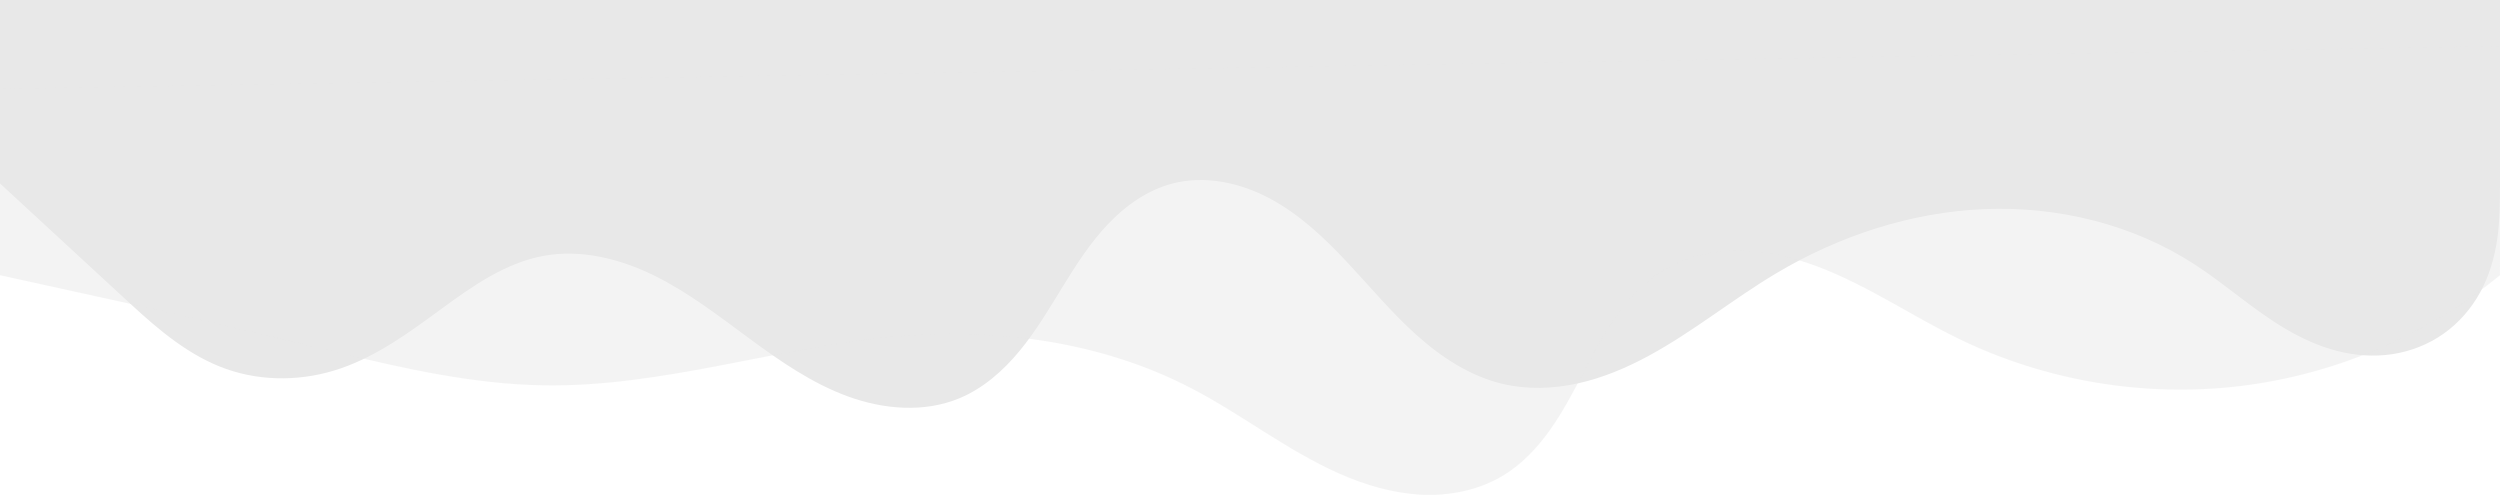 <?xml version="1.0" encoding="UTF-8" standalone="no"?>
<!-- Created with Inkscape (http://www.inkscape.org/) -->

<svg
   width="210mm"
   height="41.567mm"
   viewBox="0 0 210 41.567"
   version="1.1"
   id="svg1"
   xmlns="http://www.w3.org/2000/svg"
   preserveAspectRatio="none"
   xmlns:svg="http://www.w3.org/2000/svg">
  <defs
     id="defs1" />
  <g
     id="layer1"
     transform="translate(0,-112)">
    <path
       style="fill:#e8e8e8;fill-opacity:1;stroke-width:4;stroke-linecap:round;paint-order:stroke fill markers"
       d="m 0,125.5 10.961,10.116 c 2.401,2.216 4.962,4.385 8.045,5.471 3.082,1.085 6.526,1.016 9.615,-0.051 3.089,-1.066 5.772,-3.03 8.407,-4.963 2.635,-1.933 5.405,-3.893 8.619,-4.488 3.15,-0.584 6.425,0.237 9.3,1.65 2.875,1.413 5.424,3.394 8.004,5.294 2.579,1.9 5.247,3.752 8.255,4.854 3.008,1.102 6.429,1.392 9.386,0.161 2.001,-0.833 3.678,-2.31 5.057,-3.982 1.379,-1.672 2.486,-3.546 3.62,-5.393 1.134,-1.846 2.312,-3.686 3.805,-5.256 1.494,-1.57 3.336,-2.871 5.434,-3.413 2.726,-0.704 5.671,-0.063 8.154,1.262 2.484,1.325 4.565,3.289 6.489,5.344 1.924,2.055 3.728,4.231 5.822,6.113 2.094,1.881 4.527,3.479 7.268,4.123 2.07,0.486 4.248,0.409 6.324,-0.052 2.075,-0.461 4.053,-1.297 5.923,-2.31 3.738,-2.025 7.053,-4.748 10.705,-6.926 5.305,-3.163 11.355,-5.151 17.526,-5.399 6.172,-0.248 12.454,1.288 17.636,4.65 2.623,1.702 4.956,3.836 7.651,5.422 1.348,0.793 2.785,1.449 4.299,1.839 1.514,0.39 3.105,0.509 4.651,0.275 1.546,-0.234 3.04,-0.823 4.316,-1.726 1.276,-0.904 2.326,-2.116 3.075,-3.489 0.748,-1.373 1.194,-2.898 1.42,-4.445 C 209.991,128.633 210,127.064 210,125.5 V 110.091 H 0 Z"
       id="path2"
       transform="translate(0,1.909)" />
    <path
       style="fill:#e8e8e8;fill-opacity:0.5;stroke-width:4;stroke-linecap:round;paint-order:stroke fill markers"
       d="m 0,125.5 10.961,2.408 c 5.765,1.266 11.5,2.662 17.238,4.046 5.738,1.384 11.546,2.698 17.447,2.797 10.023,0.169 19.758,-3.257 29.746,-4.117 8.416,-0.725 17.126,0.451 24.627,4.334 4.249,2.2 8.052,5.225 12.423,7.171 2.186,0.973 4.519,1.67 6.908,1.792 2.389,0.122 4.842,-0.355 6.891,-1.59 1.581,-0.953 2.877,-2.324 3.948,-3.827 1.071,-1.503 1.931,-3.144 2.787,-4.78 0.855,-1.636 1.713,-3.278 2.779,-4.784 1.067,-1.506 2.356,-2.883 3.931,-3.845 1.912,-1.169 4.183,-1.682 6.424,-1.665 2.241,0.016 4.457,0.542 6.555,1.33 4.196,1.575 7.927,4.166 11.962,6.117 7.24,3.5 15.488,4.882 23.473,3.934 7.985,-0.948 15.68,-4.223 21.899,-9.321 V 106.266 L 0,109.849 Z"
       id="path2-3"
       transform="translate(0,9.617)" />
  </g>
</svg>
